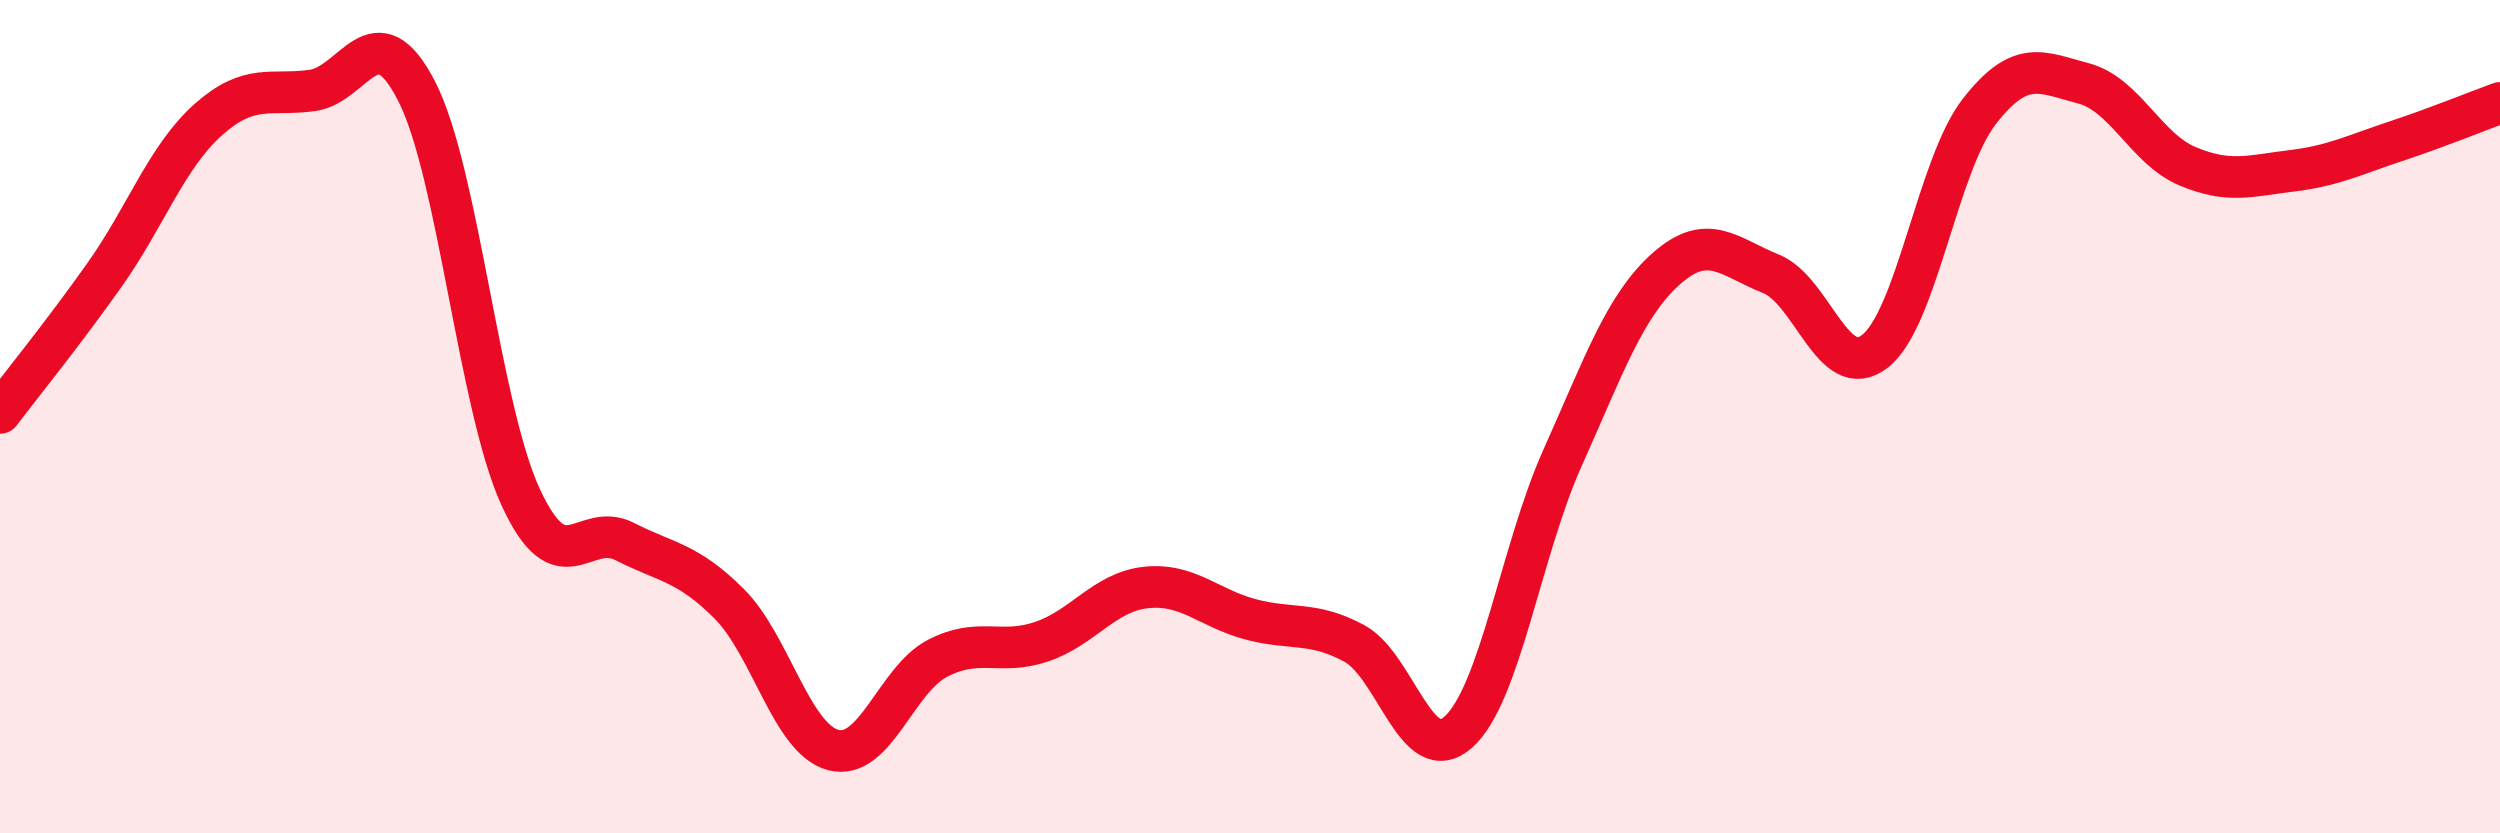 
    <svg width="60" height="20" viewBox="0 0 60 20" xmlns="http://www.w3.org/2000/svg">
      <path
        d="M 0,9.91 C 0.5,9.25 1.5,8.02 2.5,6.61 C 3.5,5.2 4,3.76 5,2.87 C 6,1.98 6.5,2.31 7.5,2.17 C 8.5,2.03 9,0.24 10,2.19 C 11,4.14 11.5,9.78 12.5,11.94 C 13.5,14.1 14,12.49 15,13 C 16,13.51 16.5,13.49 17.5,14.49 C 18.5,15.49 19,17.74 20,18 C 21,18.26 21.5,16.32 22.5,15.8 C 23.5,15.28 24,15.74 25,15.4 C 26,15.06 26.5,14.21 27.5,14.1 C 28.5,13.99 29,14.59 30,14.86 C 31,15.13 31.5,14.9 32.5,15.44 C 33.5,15.98 34,18.46 35,17.57 C 36,16.68 36.5,13.22 37.5,10.99 C 38.5,8.76 39,7.32 40,6.44 C 41,5.56 41.5,6.17 42.5,6.57 C 43.5,6.97 44,9.21 45,8.43 C 46,7.65 46.5,3.97 47.5,2.68 C 48.5,1.39 49,1.74 50,2 C 51,2.26 51.5,3.57 52.5,3.99 C 53.5,4.41 54,4.22 55,4.1 C 56,3.98 56.5,3.72 57.5,3.39 C 58.5,3.06 59.5,2.65 60,2.47L60 20L0 20Z"
        fill="#EB0A25"
        opacity="0.1"
        stroke-linecap="round"
        stroke-linejoin="round"
      />
      <path
        d="M 0,9.91 C 0.5,9.25 1.5,8.02 2.5,6.61 C 3.5,5.2 4,3.76 5,2.87 C 6,1.98 6.5,2.31 7.5,2.17 C 8.5,2.03 9,0.24 10,2.19 C 11,4.14 11.5,9.78 12.5,11.94 C 13.5,14.1 14,12.49 15,13 C 16,13.51 16.5,13.49 17.5,14.49 C 18.5,15.49 19,17.74 20,18 C 21,18.26 21.5,16.32 22.5,15.8 C 23.5,15.28 24,15.74 25,15.4 C 26,15.06 26.5,14.21 27.5,14.1 C 28.5,13.99 29,14.59 30,14.86 C 31,15.13 31.5,14.9 32.5,15.44 C 33.5,15.98 34,18.46 35,17.57 C 36,16.68 36.5,13.22 37.5,10.99 C 38.5,8.76 39,7.32 40,6.44 C 41,5.56 41.5,6.17 42.5,6.57 C 43.5,6.97 44,9.21 45,8.43 C 46,7.65 46.5,3.97 47.5,2.68 C 48.5,1.39 49,1.74 50,2 C 51,2.26 51.5,3.57 52.5,3.99 C 53.5,4.41 54,4.22 55,4.1 C 56,3.98 56.5,3.72 57.5,3.39 C 58.5,3.06 59.5,2.65 60,2.47"
        stroke="#EB0A25"
        stroke-width="1"
        fill="none"
        stroke-linecap="round"
        stroke-linejoin="round"
      />
    </svg>
  